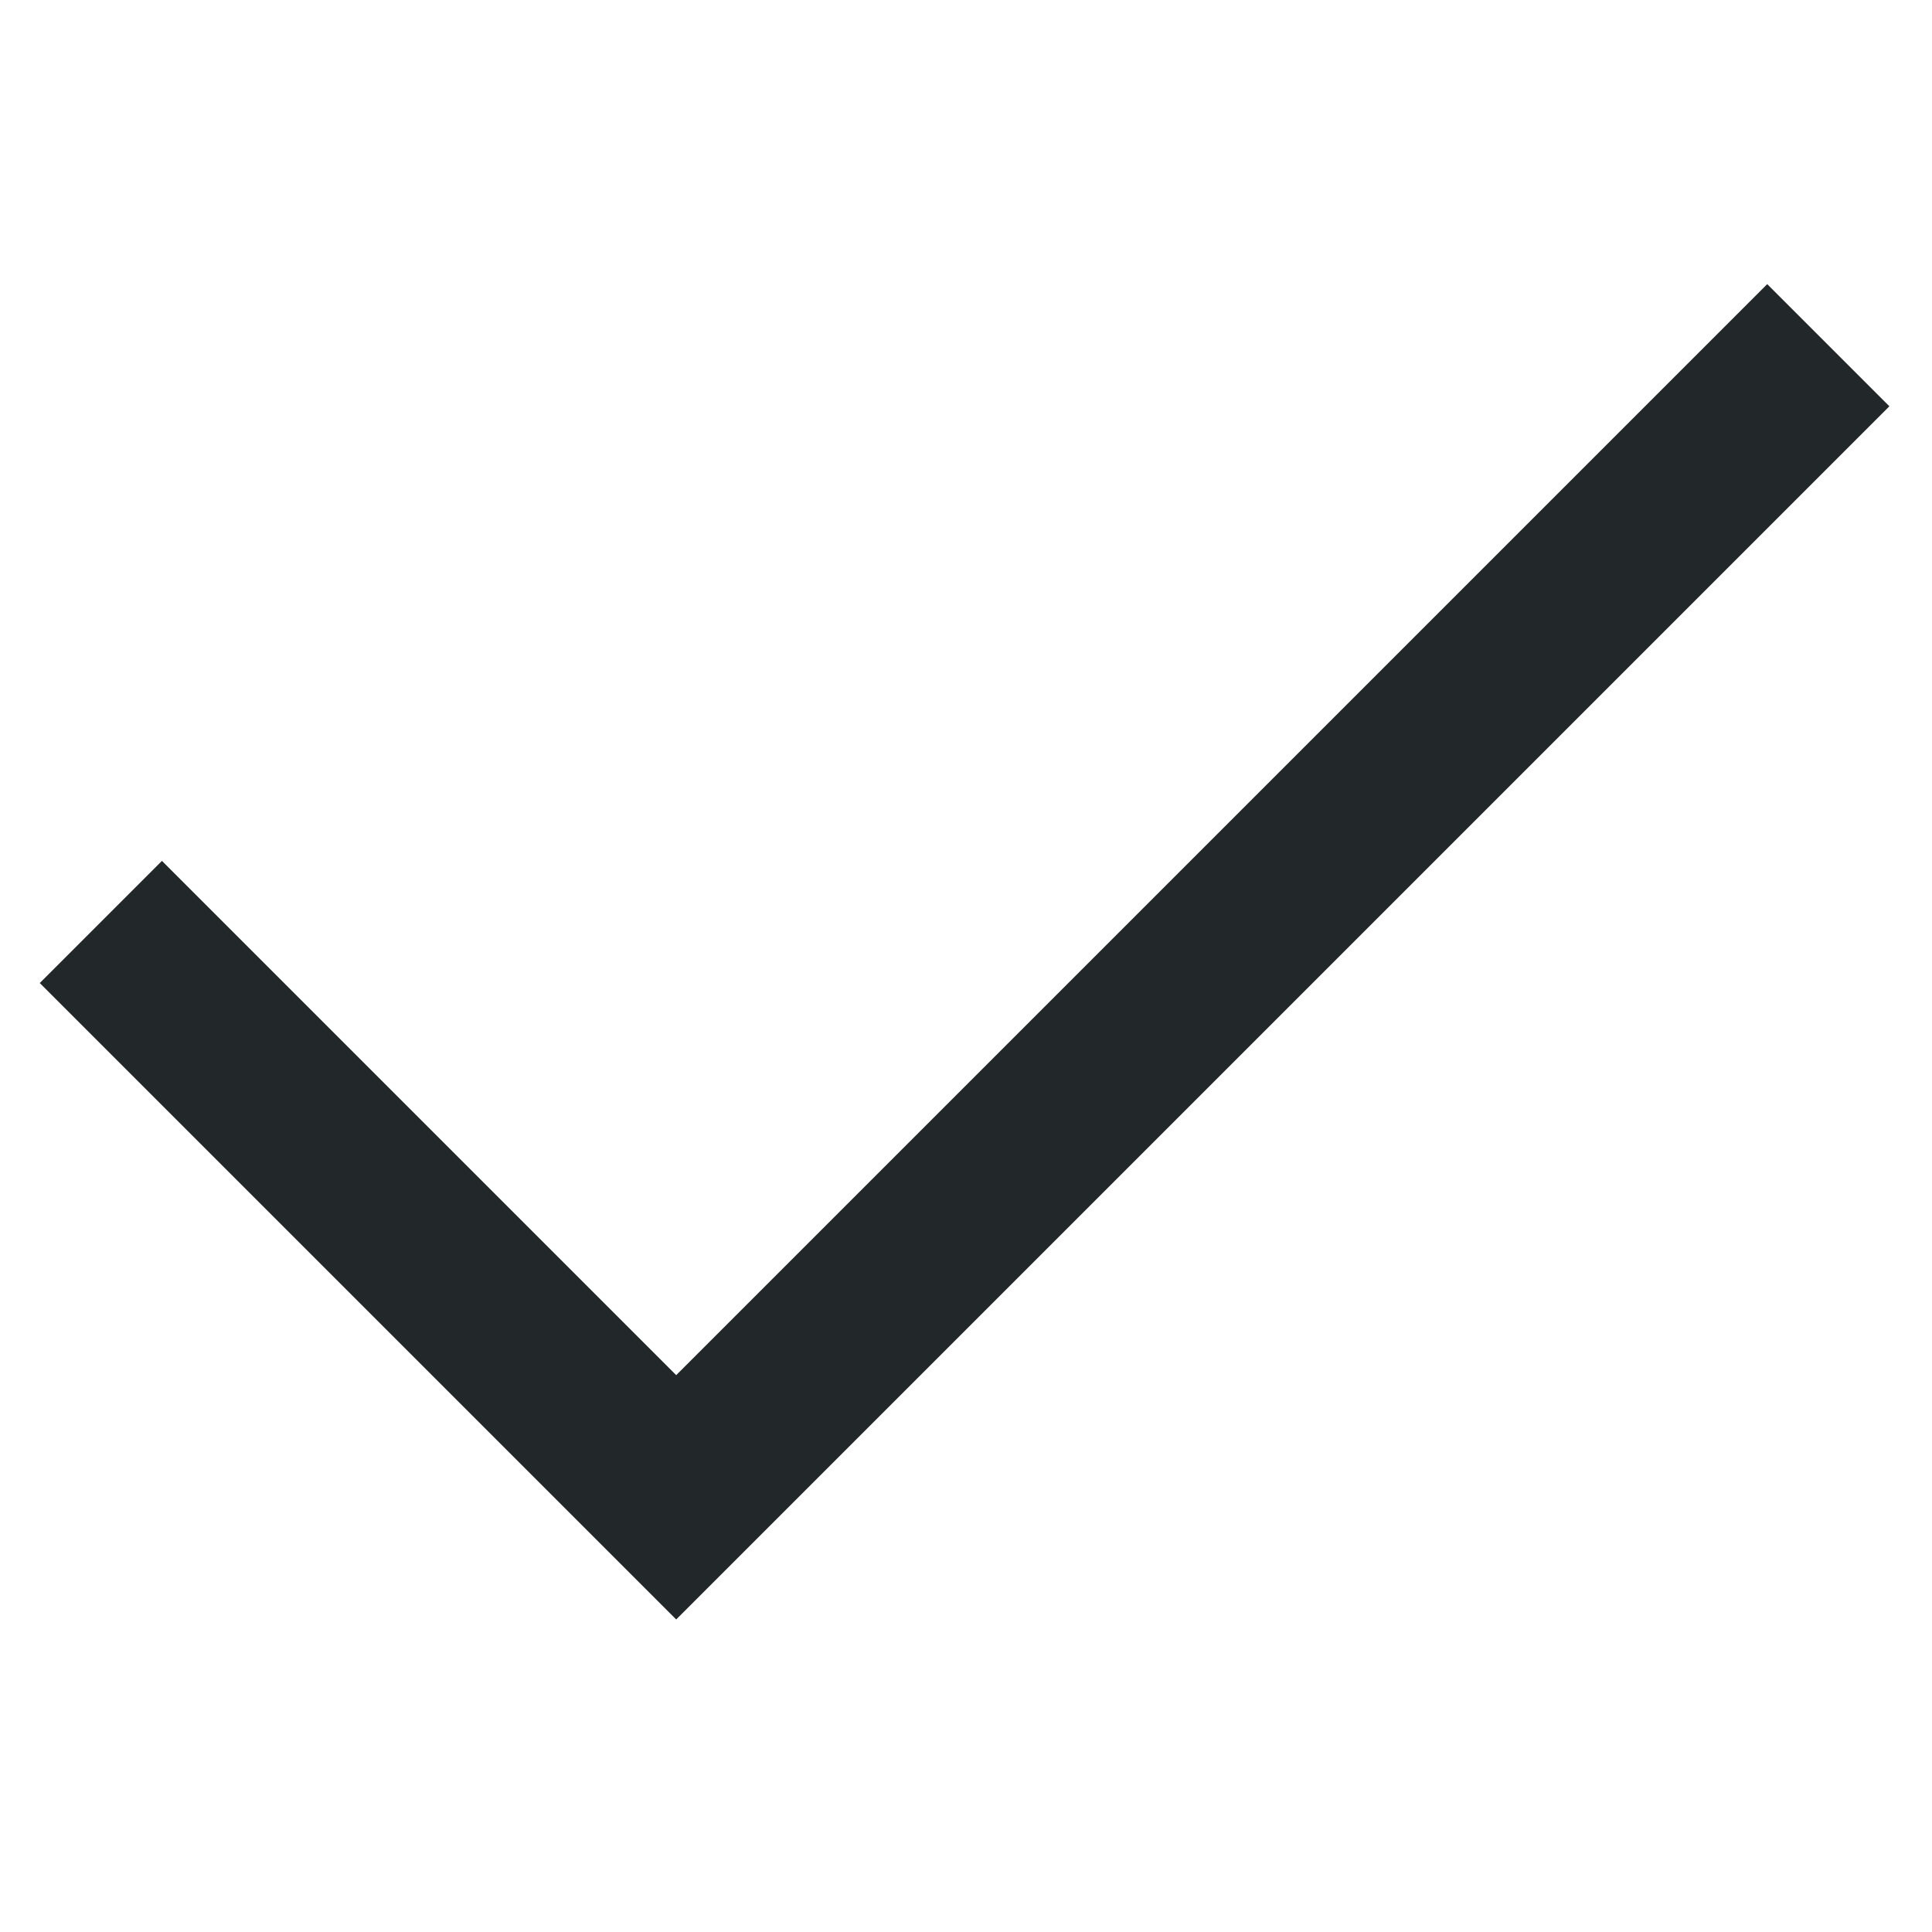 <svg width="34" height="34" viewBox="0 0 34 34" fill="none" xmlns="http://www.w3.org/2000/svg">
<path d="M11.9 28.5L0.7 17.3L2.85 15.15L11.9 24.2L31.1 5L33.25 7.15L11.9 28.5Z" fill="#222829"/>
</svg>
